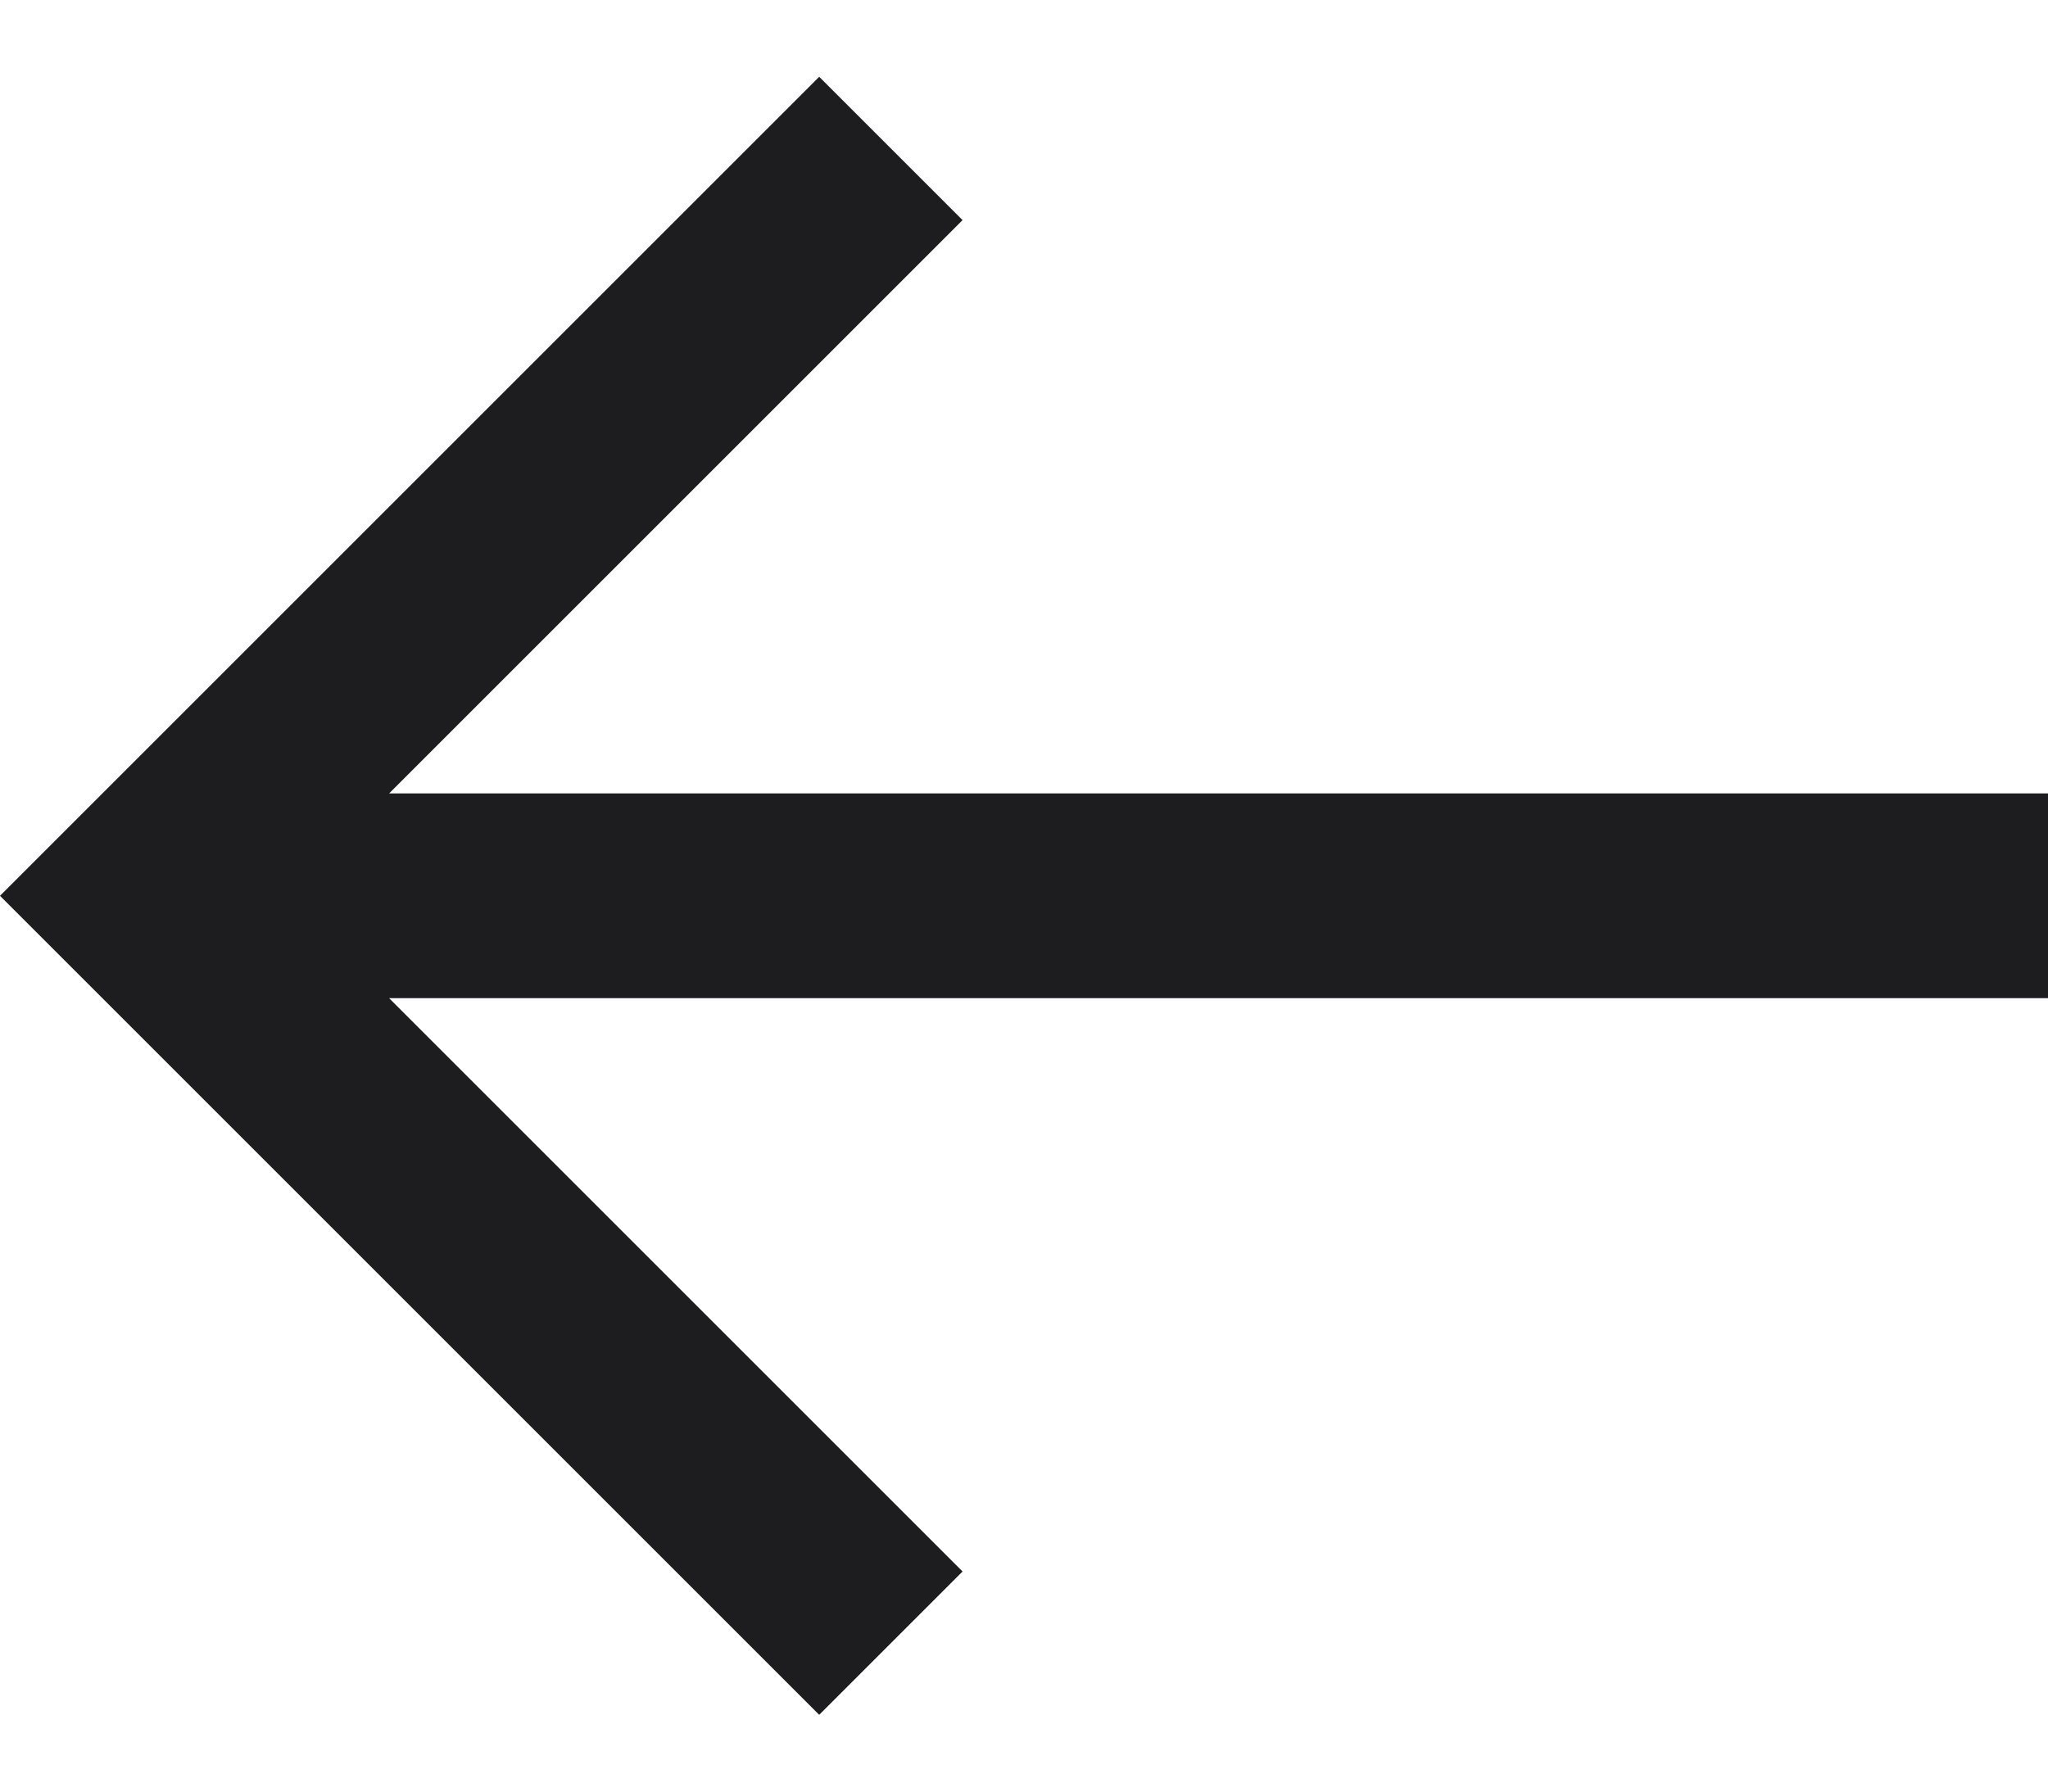 <svg width="16" height="14" viewBox="0 0 16 14" fill="none" xmlns="http://www.w3.org/2000/svg">
<path d="M16 6.2H3.04L7.52 1.72L6.4 0.6L0 7L6.4 13.4L7.52 12.28L3.04 7.8H16V6.2Z" fill="#1D1D1F"/>
</svg>